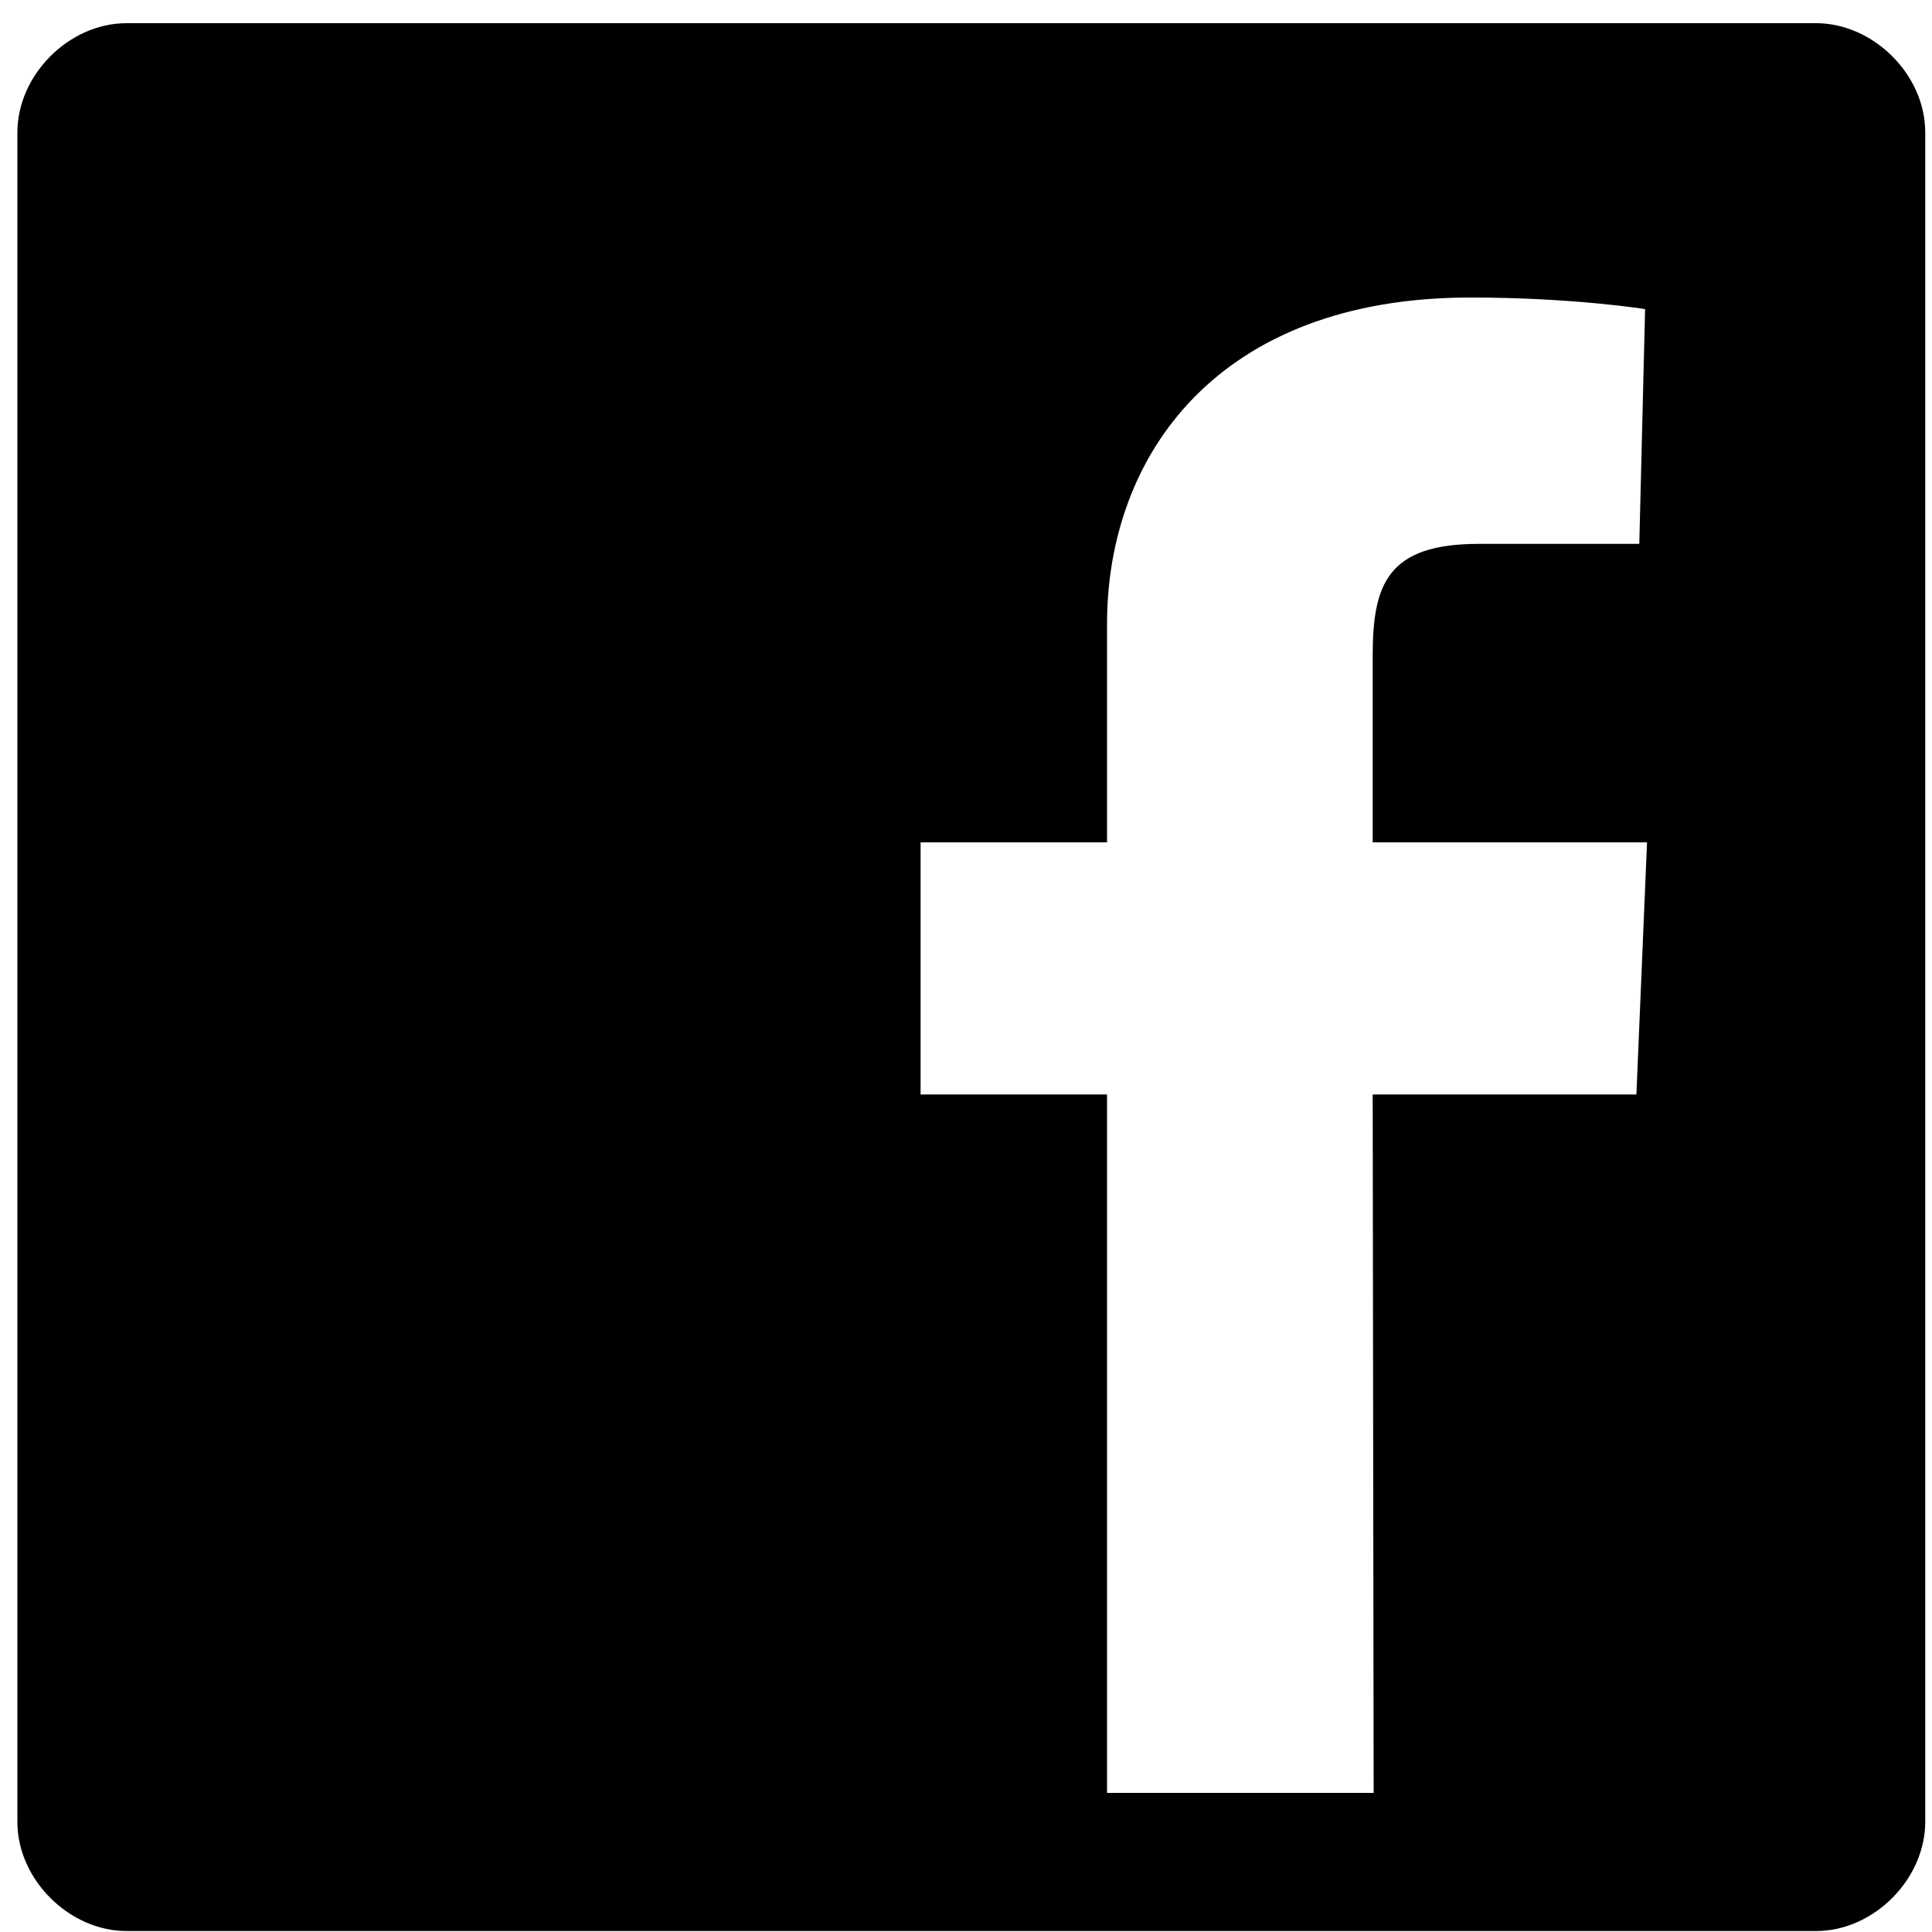 <?xml version="1.0" encoding="UTF-8" standalone="no"?>
<!-- Uploaded to: SVG Repo, www.svgrepo.com, Generator: SVG Repo Mixer Tools -->

<svg
   fill="#000000"
   width="50"
   height="50"
   viewBox="-5.5 0 2 2"
   version="1.1"
   id="svg1"
   sodipodi:docname="logo-facebook.svg"
   inkscape:version="1.4.2 (2aeb623e1d, 2025-05-12)"
   xmlns:inkscape="http://www.inkscape.org/namespaces/inkscape"
   xmlns:sodipodi="http://sodipodi.sourceforge.net/DTD/sodipodi-0.dtd"
   xmlns="http://www.w3.org/2000/svg"
   xmlns:svg="http://www.w3.org/2000/svg"
   xmlns:rdf="http://www.w3.org/1999/02/22-rdf-syntax-ns#"
   xmlns:cc="http://creativecommons.org/ns#"
   xmlns:dc="http://purl.org/dc/elements/1.1/">
  <defs
     id="defs1" />
  <sodipodi:namedview
     id="namedview1"
     pagecolor="#ffffff"
     bordercolor="#000000"
     borderopacity="0.25"
     inkscape:showpageshadow="2"
     inkscape:pageopacity="0.0"
     inkscape:pagecheckerboard="0"
     inkscape:deskcolor="#d1d1d1"
     showgrid="false"
     inkscape:zoom="5.86"
     inkscape:cx="34.300341"
     inkscape:cy="33.447099"
     inkscape:window-width="1872"
     inkscape:window-height="1011"
     inkscape:window-x="0"
     inkscape:window-y="0"
     inkscape:window-maximized="1"
     inkscape:current-layer="svg1" />
  <title
     id="title1">facebook</title>
  <path
     d="m -5.369,0.024 h 1.749 c 0.059,0 0.113,0.053 0.113,0.113 V 1.886 c 0,0.059 -0.053,0.113 -0.113,0.113 h -1.749 c -0.059,0 -0.113,-0.053 -0.113,-0.113 V 0.137 c 0,-0.059 0.053,-0.113 0.113,-0.113 z M -4.079,1.133 H -3.806 L -3.795,0.872 H -4.079 V 0.679 c 0,-0.074 0.015,-0.116 0.11,-0.116 h 0.166 l 0.006,-0.243 c 0,0 -0.074,-0.012 -0.181,-0.012 -0.261,0 -0.376,0.163 -0.376,0.338 V 0.872 H -4.547 V 1.133 h 0.193 v 0.723 h 0.276 z"
     id="path1"
     style="stroke-width:0.095" />
</svg>
